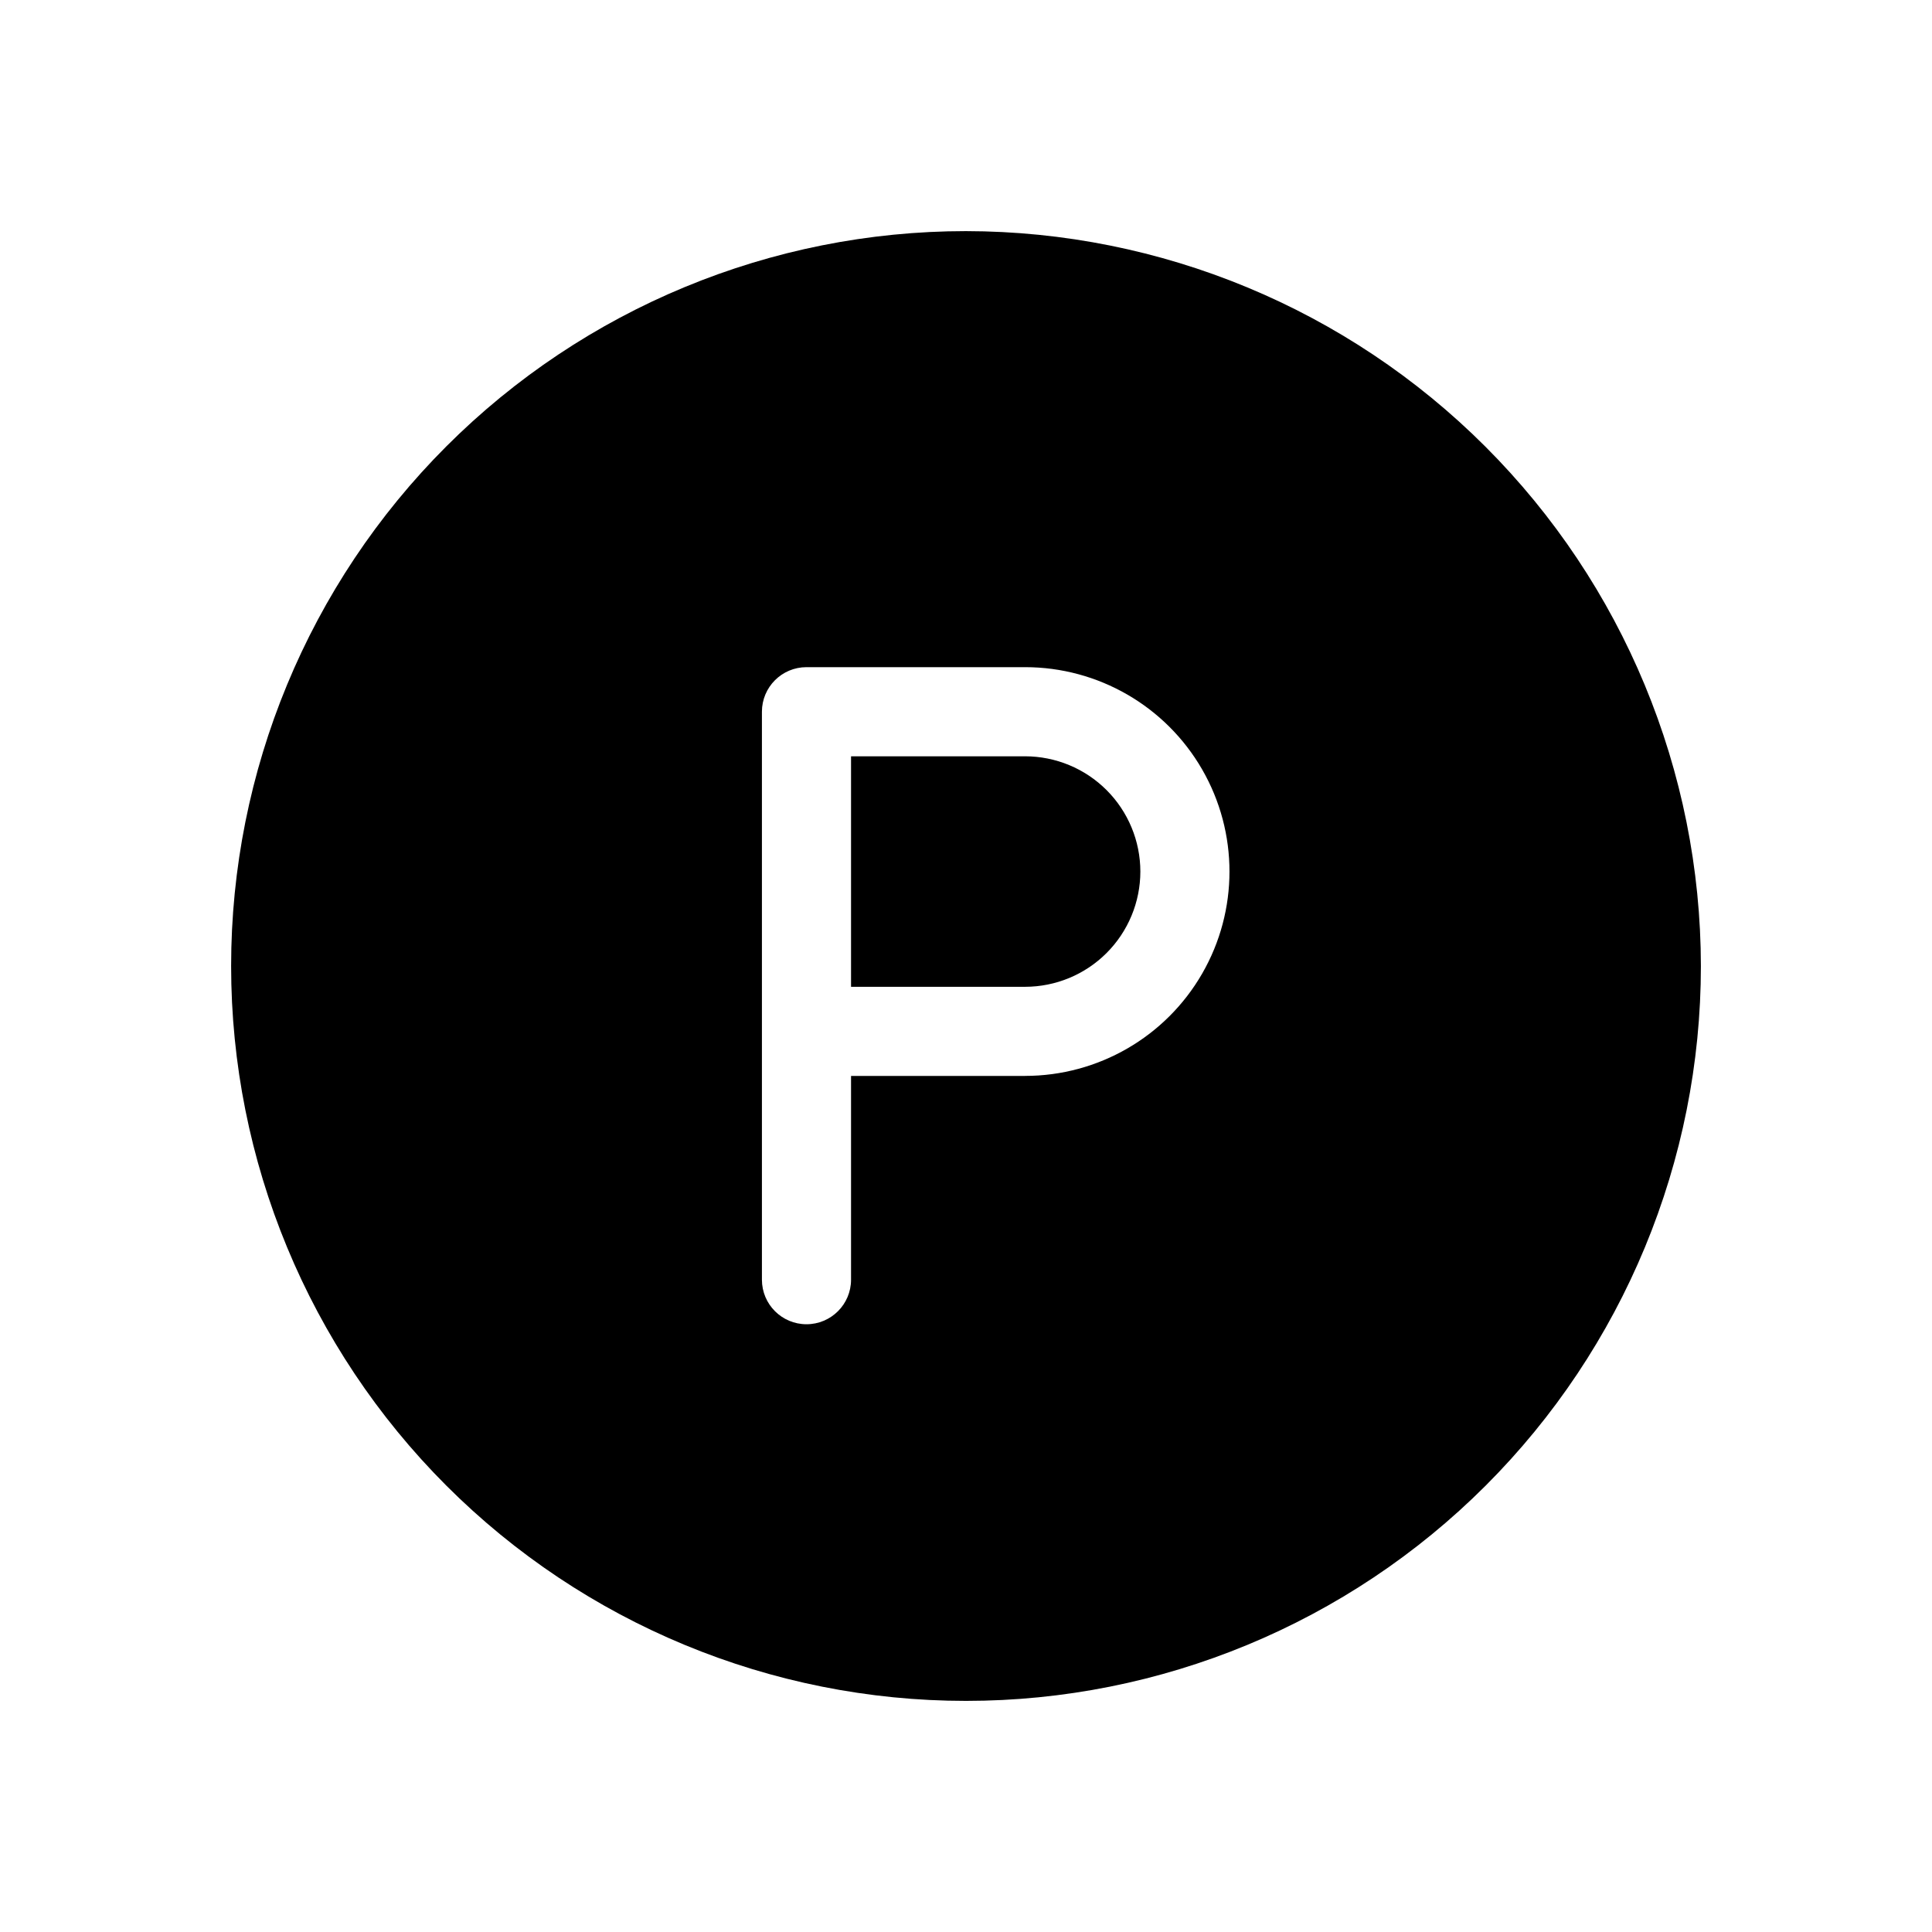<?xml version="1.0" encoding="UTF-8"?>
<!-- Uploaded to: SVG Repo, www.svgrepo.com, Generator: SVG Repo Mixer Tools -->
<svg fill="#000000" width="800px" height="800px" version="1.1" viewBox="144 144 512 512" xmlns="http://www.w3.org/2000/svg">
 <path d="m400 205.25c-51.652 0-101.19 20.516-137.71 57.039-36.523 36.523-57.039 86.062-57.039 137.71s20.516 101.19 57.039 137.71c36.523 36.523 86.062 57.043 137.71 57.043s101.19-20.52 137.71-57.043c36.523-36.523 57.043-86.059 57.043-137.71-0.062-51.633-20.602-101.13-57.113-137.64-36.508-36.508-86.008-57.047-137.64-57.109zm15.664 223.88h-46.129v54.004c0 6.519-5.289 11.805-11.809 11.805-6.523 0-11.809-5.285-11.809-11.805v-150.52c0-6.519 5.285-11.809 11.809-11.809h57.938c19.348 0 37.23 10.324 46.902 27.082 9.676 16.758 9.676 37.402 0 54.16-9.672 16.754-27.555 27.078-46.902 27.078zm30.543-54.16c-0.008 8.098-3.231 15.863-8.953 21.59-5.727 5.727-13.492 8.945-21.59 8.953h-46.129v-61.086h46.129c8.098 0.008 15.863 3.231 21.59 8.957 5.723 5.723 8.945 13.488 8.953 21.586z"/>
</svg>